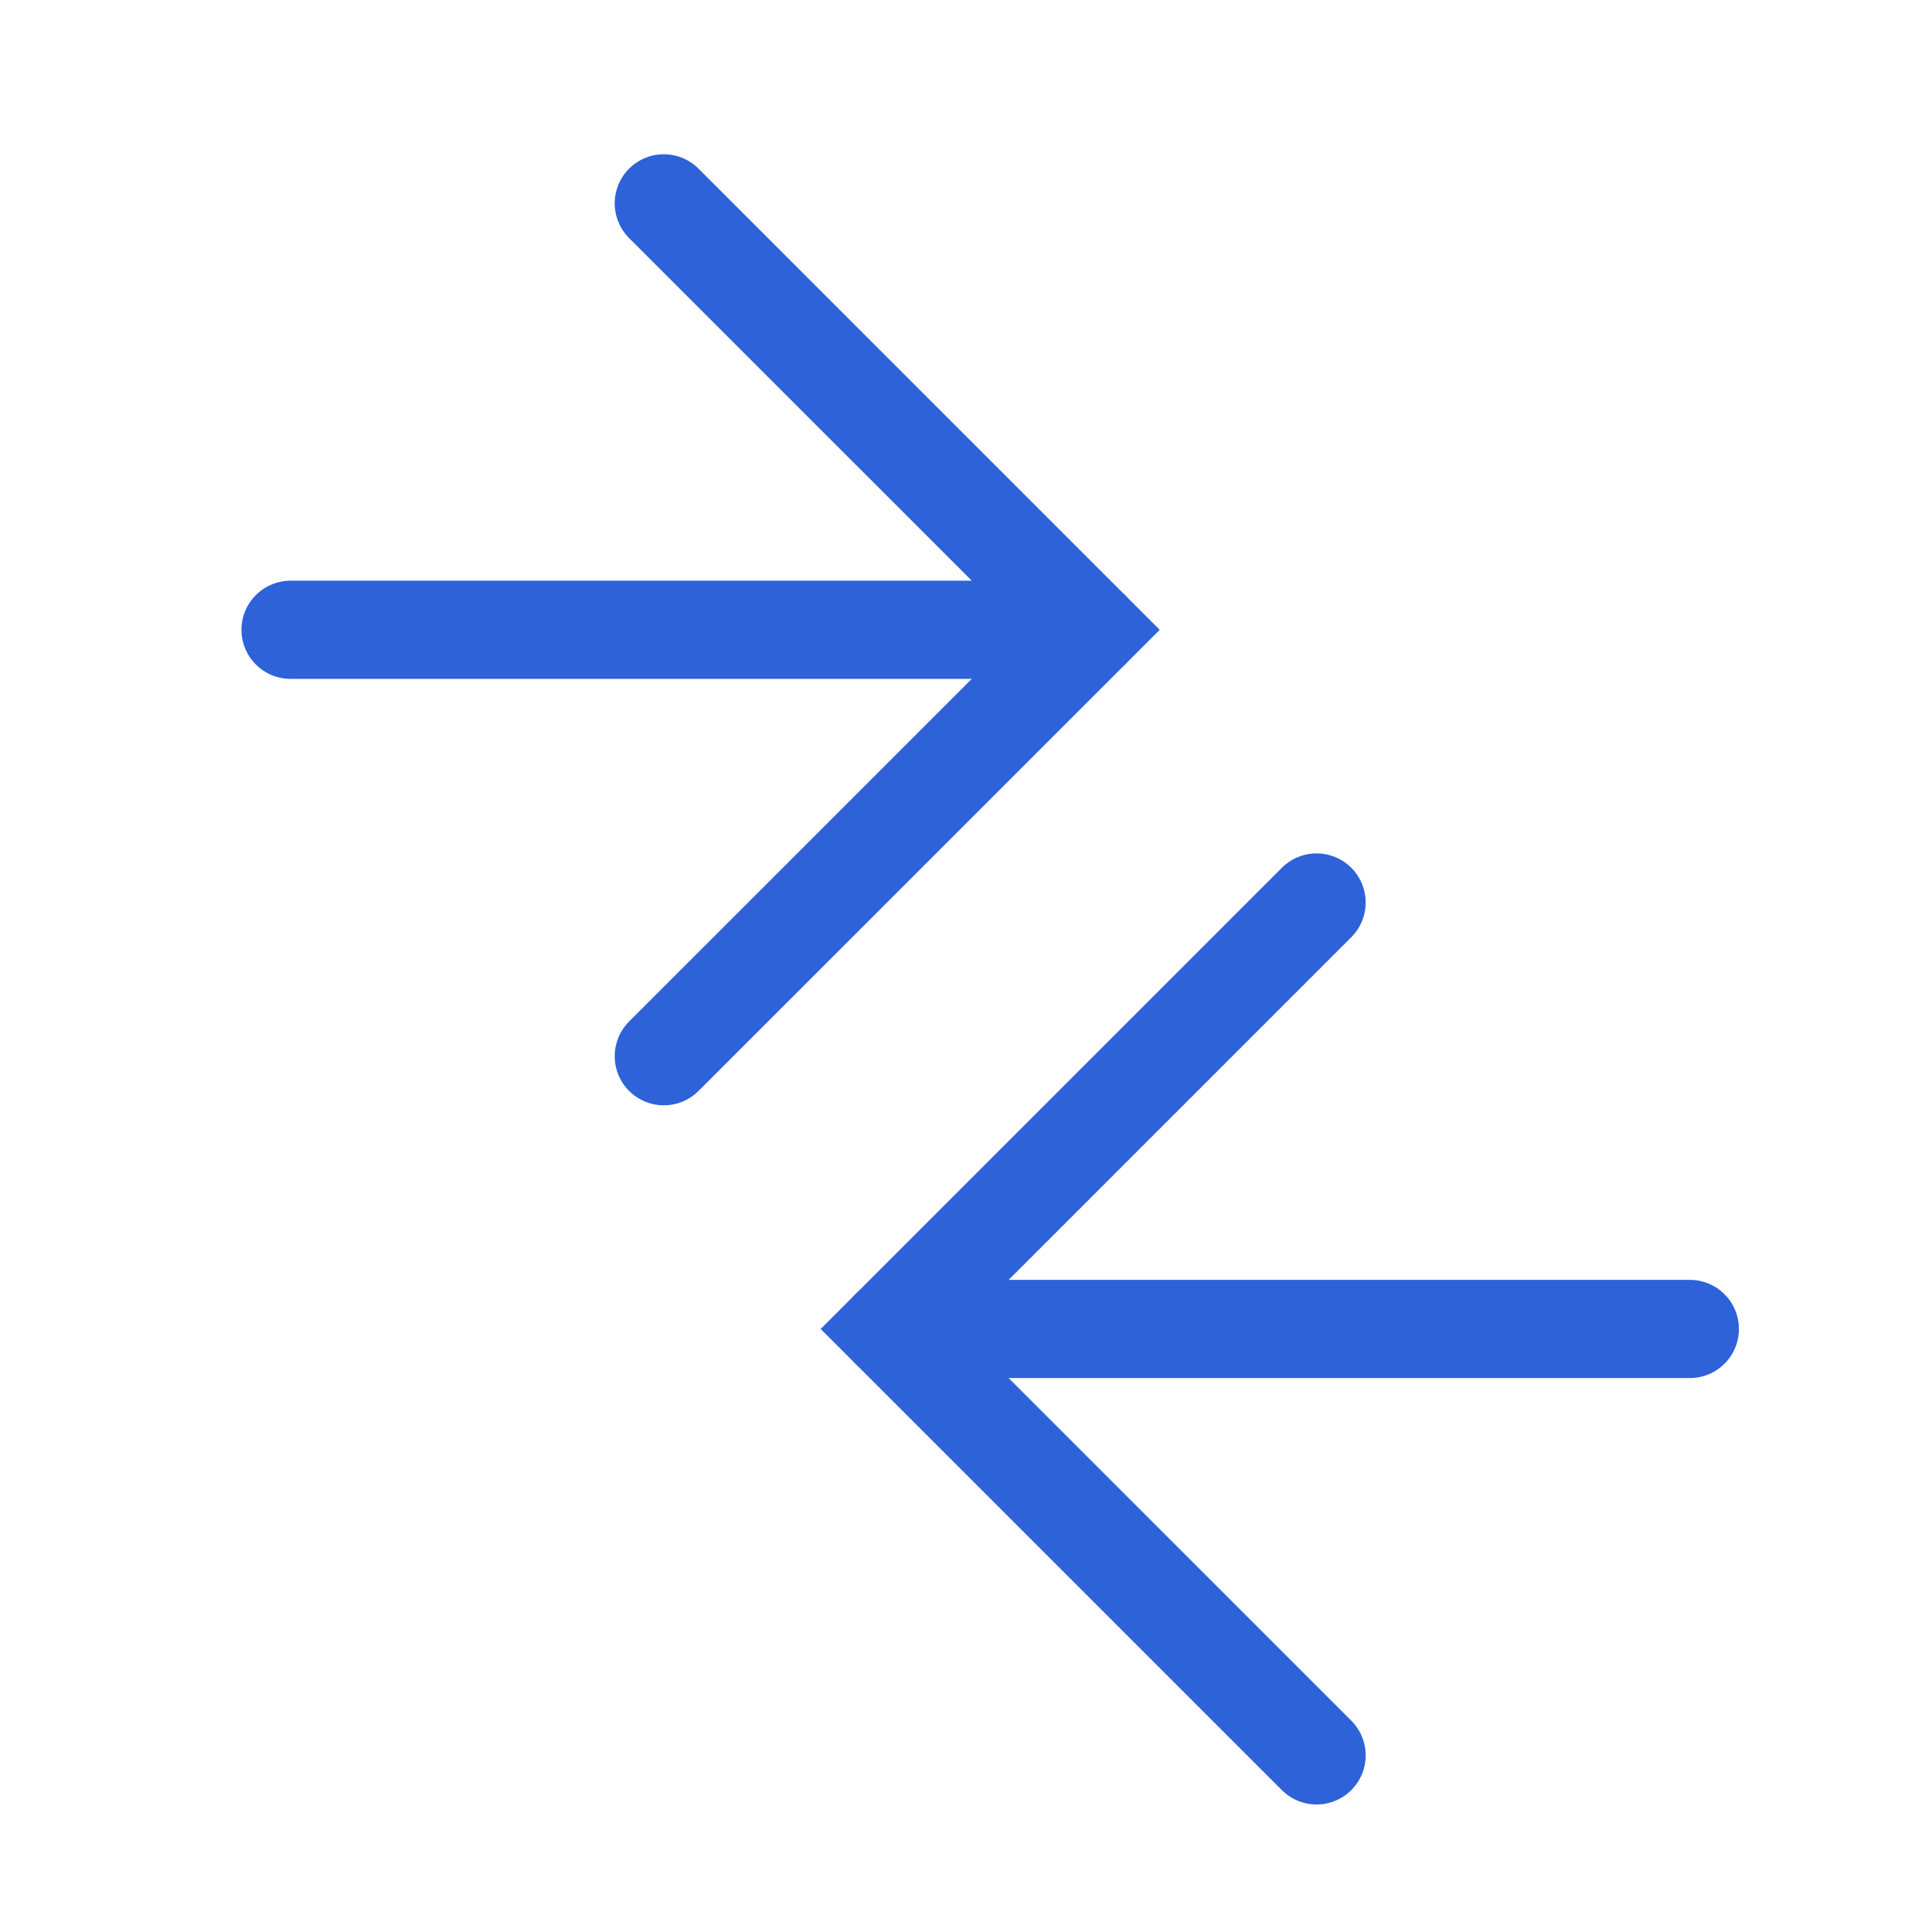 <?xml version="1.0" encoding="UTF-8"?> <svg xmlns="http://www.w3.org/2000/svg" width="46" height="46" viewBox="0 0 46 46" fill="none"> <path d="M25.957 14.995C25.328 14.995 15.842 14.995 6.918 14.995" stroke="#2E62D9" stroke-width="2.338" stroke-linecap="round"></path> <path d="M15.805 4.842L25.959 14.995L15.805 25.148" stroke="#2E62D9" stroke-width="2.338" stroke-linecap="round"></path> <path d="M21.194 31.642C21.824 31.642 31.31 31.642 40.234 31.642" stroke="#2E62D9" stroke-width="2.338" stroke-linecap="round"></path> <path d="M31.347 21.488L21.193 31.642L31.347 41.795" stroke="#2E62D9" stroke-width="2.338" stroke-linecap="round"></path> </svg> 